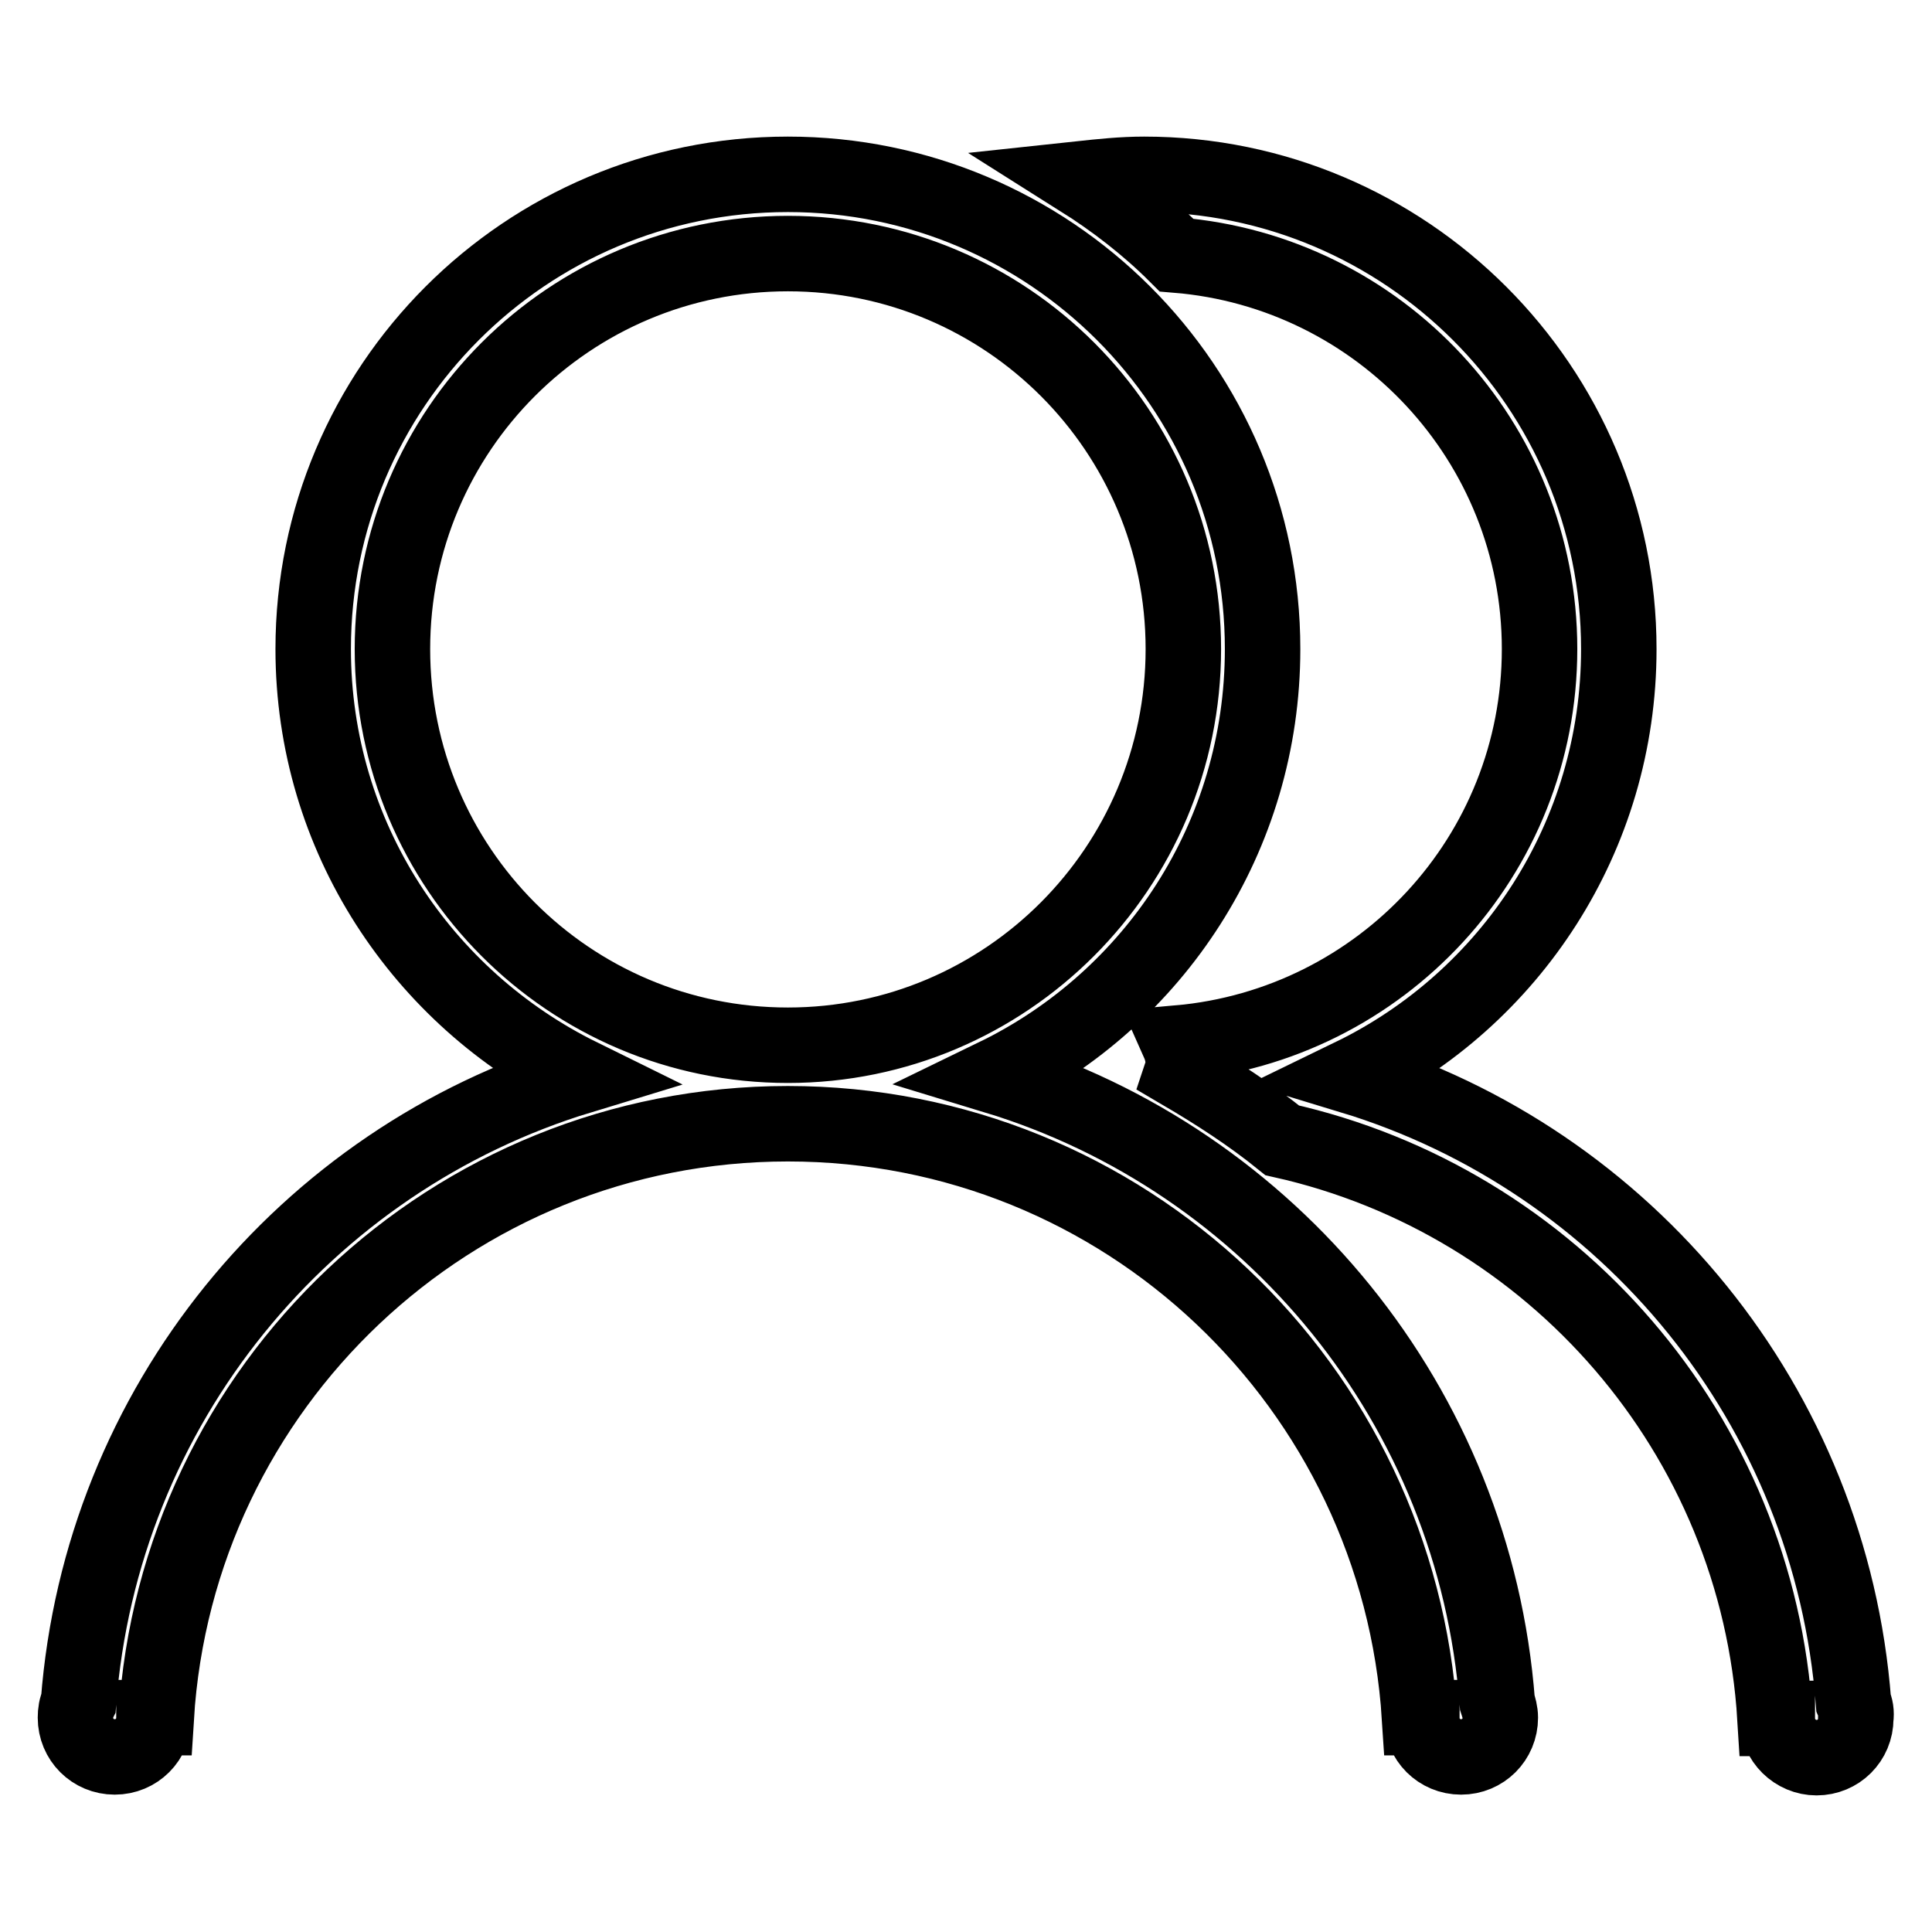 <?xml version="1.0" encoding="utf-8"?>
<!-- Svg Vector Icons : http://www.onlinewebfonts.com/icon -->
<!DOCTYPE svg PUBLIC "-//W3C//DTD SVG 1.1//EN" "http://www.w3.org/Graphics/SVG/1.1/DTD/svg11.dtd">
<svg version="1.1" xmlns="http://www.w3.org/2000/svg" xmlns:xlink="http://www.w3.org/1999/xlink" x="0px" y="0px" viewBox="0 0 256 256" enable-background="new 0 0 256 256" xml:space="preserve">
<g> <path stroke-width="10" fill-opacity="0" stroke="#000000"  d="M131.9,142.6c21-10.2,35.4-31.7,35.4-56.6c0-34.8-28.2-62.9-62.9-62.9c-34.8,0-62.9,28.2-62.9,62.9 c0,24.9,14.5,46.3,35.4,56.6c-36.5,11.1-63.5,43.7-66.5,83c-0.3,0.6-0.4,1.3-0.4,2c0,2.9,2.3,5.2,5.2,5.2c2.9,0,5.2-2.3,5.2-5.2 h0.3c2.7-43.9,39.1-78.7,83.7-78.7c44.6,0,80.9,34.8,83.7,78.7h0.3c0,2.9,2.3,5.2,5.2,5.2s5.2-2.3,5.2-5.2c0-0.7-0.2-1.4-0.4-2 C195.4,186.3,168.4,153.7,131.9,142.6L131.9,142.6L131.9,142.6z M52,86c0-29,23.5-52.4,52.4-52.4c29,0,52.4,23.5,52.4,52.4 c0,29-23.5,52.5-52.4,52.5C75.4,138.5,52,115,52,86L52,86L52,86z M245.6,225.6c-3-39.3-30-71.9-66.5-83 c21-10.2,35.4-31.7,35.4-56.6c0-34.7-28.2-62.9-62.9-62.9c-2.9,0-5.7,0.3-8.5,0.6c4.6,2.9,9,6.3,12.8,10.1 c26.9,2.2,48.1,24.7,48.1,52.2c0,27.4-21,49.8-47.8,52.2c0.4,0.9,0.6,1.9,0.6,2.9c0,0.4-0.1,0.7-0.2,1c4.6,2.7,9.1,5.6,13.3,9 c35.8,8,63,38.9,65.3,76.6h0.3c0,2.9,2.4,5.2,5.2,5.2c2.9,0,5.2-2.3,5.2-5.2C246,226.9,245.9,226.3,245.6,225.6L245.6,225.6 L245.6,225.6z"/></g>
</svg>